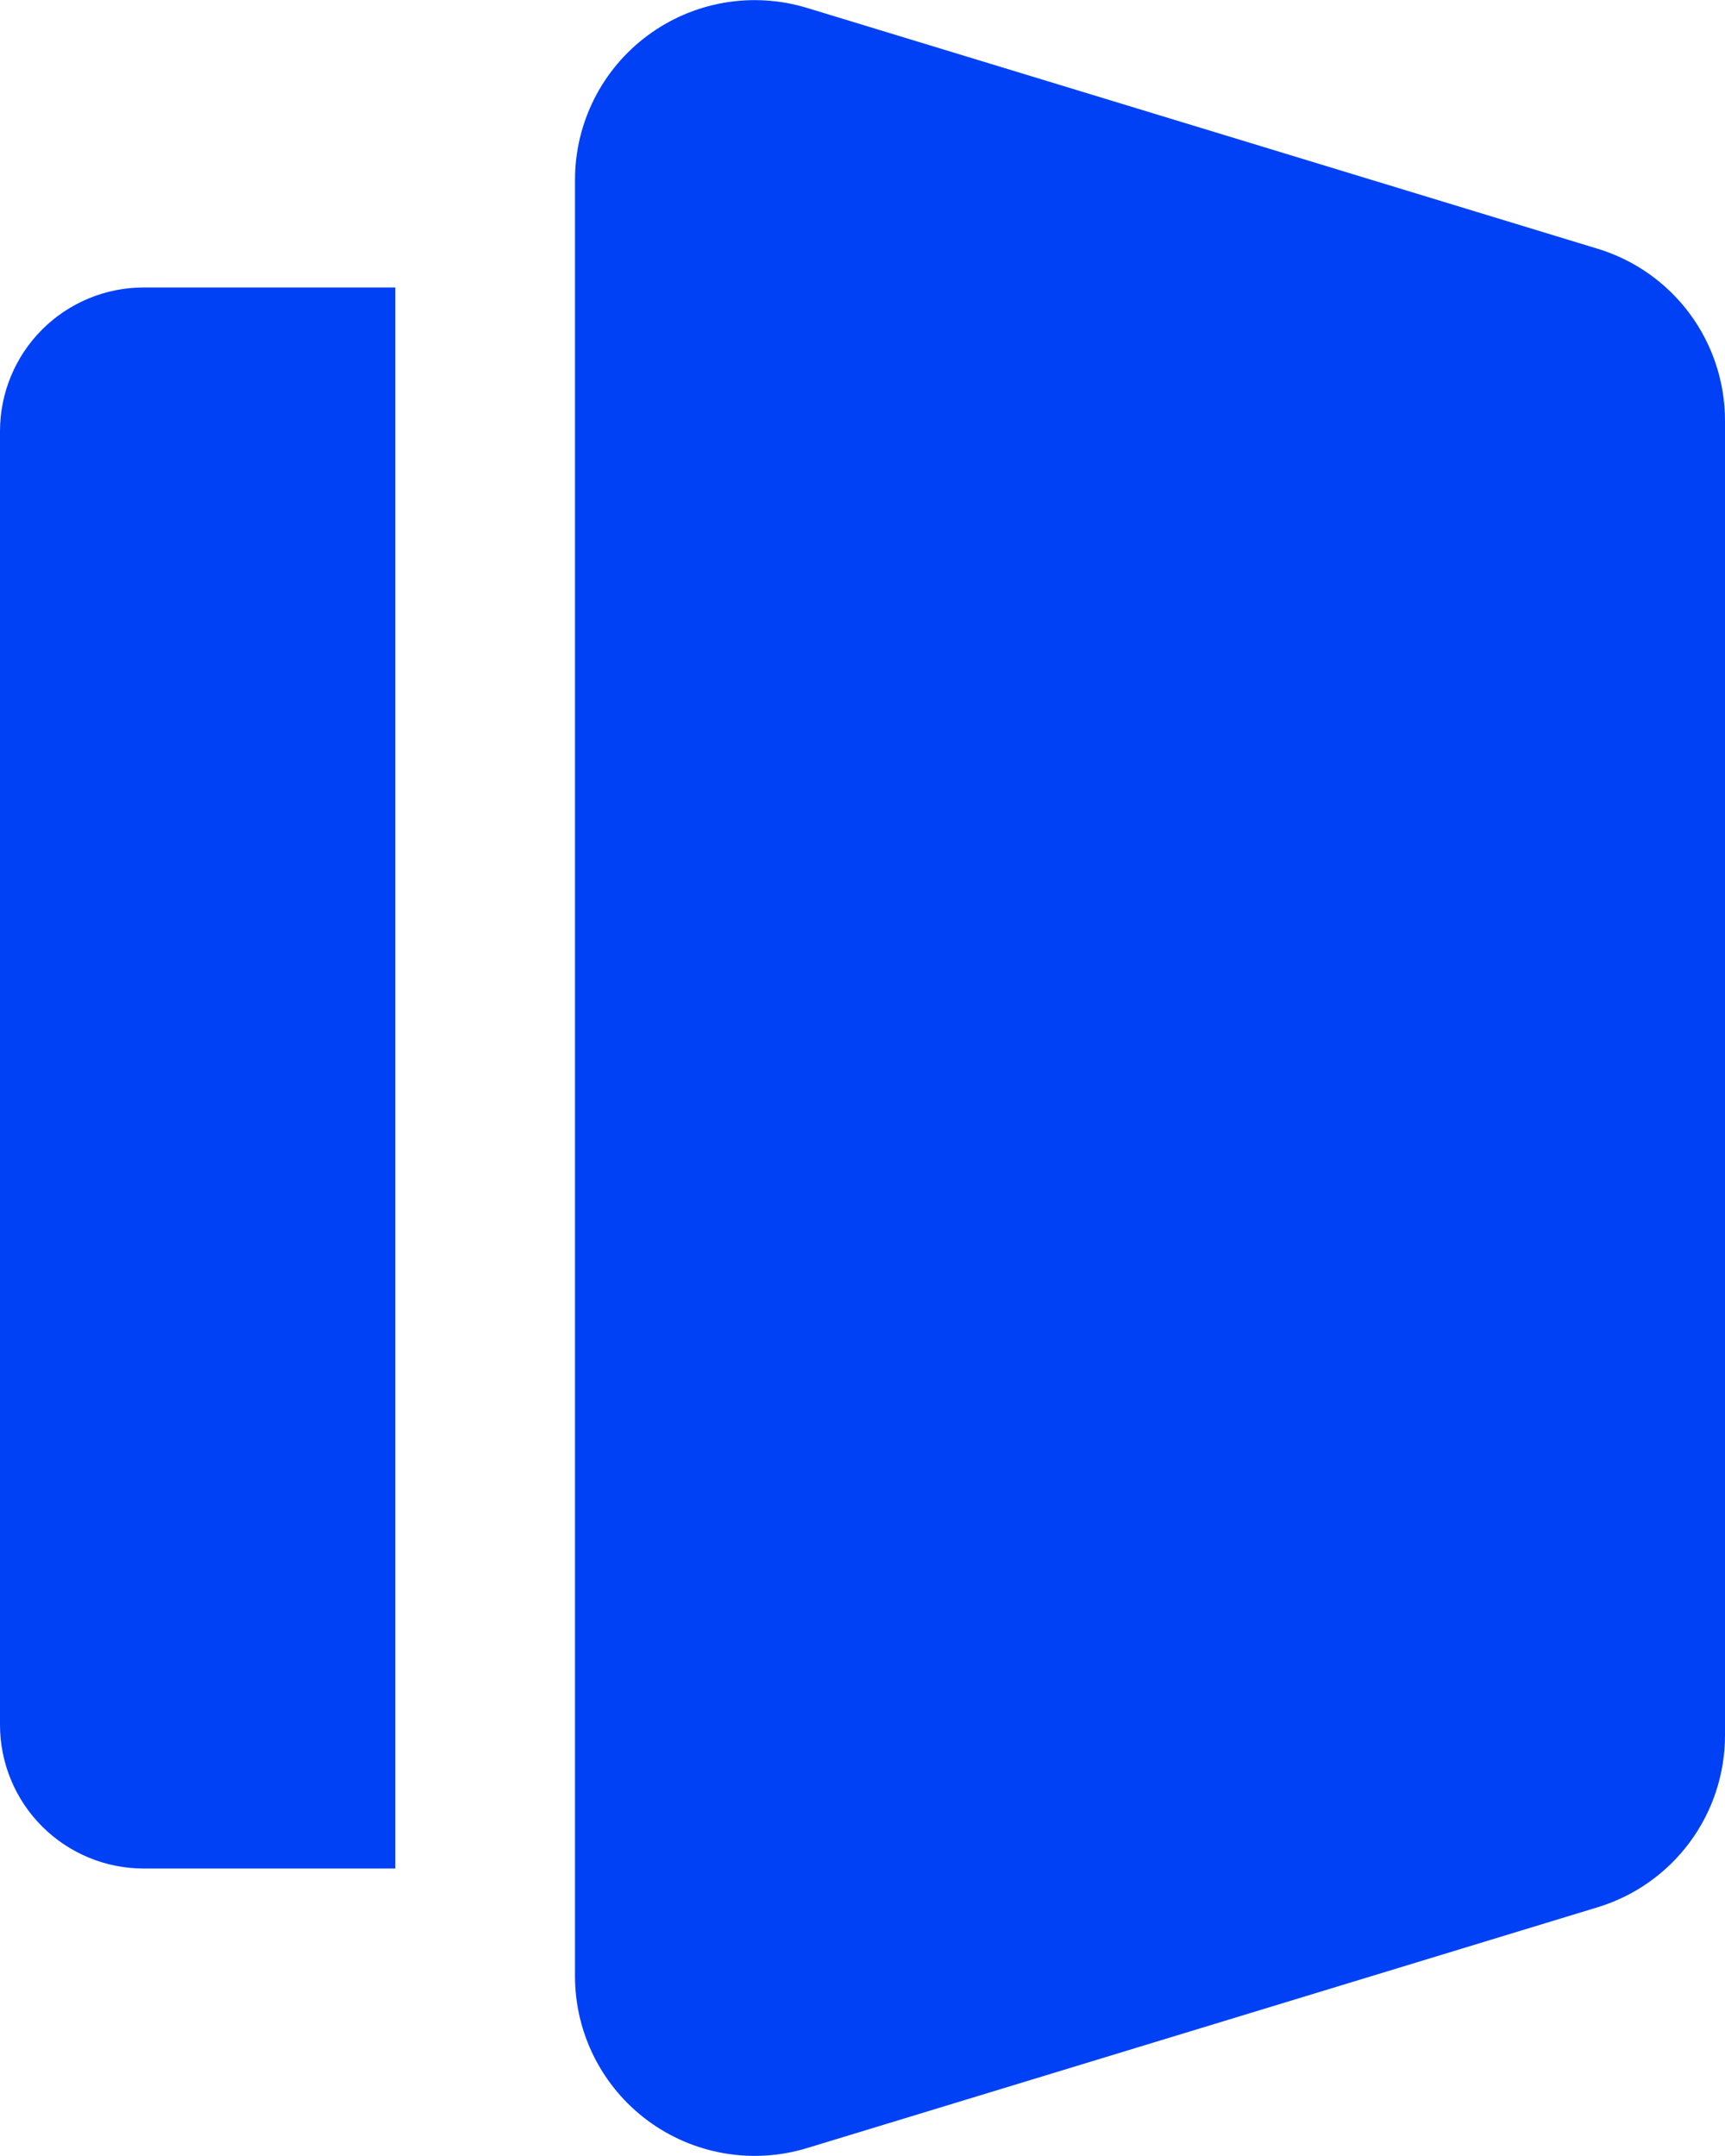 <?xml version="1.0" encoding="UTF-8"?> <svg xmlns="http://www.w3.org/2000/svg" width="96" height="120" viewBox="0 0 96 120" fill="none"><g clip-path="url(#clip0_104_72)"><path d="M22 104H8C5.878 104 3.843 103.157 2.343 101.657C0.843 100.157 1.87125e-06 98.122 0 96L0 24C0 21.878 0.843 19.843 2.343 18.343C3.843 16.843 5.878 16 8 16H22V104Z" fill="#0041F5"></path><path d="M32 109.995V10.006C32 8.443 32.366 6.903 33.069 5.507C33.772 4.112 34.793 2.901 36.048 1.971C37.304 1.041 38.76 0.418 40.3 0.152C41.839 -0.113 43.42 -0.014 44.915 0.441L88.915 13.846C90.965 14.47 92.76 15.737 94.036 17.459C95.311 19.181 96 21.268 96 23.411V96.59C96 98.733 95.311 100.819 94.036 102.541C92.76 104.263 90.965 105.53 88.915 106.154L44.915 119.559C43.42 120.015 41.839 120.114 40.3 119.848C38.76 119.582 37.304 118.96 36.048 118.03C34.793 117.1 33.772 115.888 33.069 114.493C32.366 113.098 32 111.557 32 109.995Z" fill="#0041F5"></path></g><defs><clipPath id="clip0_104_72"><rect width="96" height="120" fill="white"></rect></clipPath></defs></svg> 